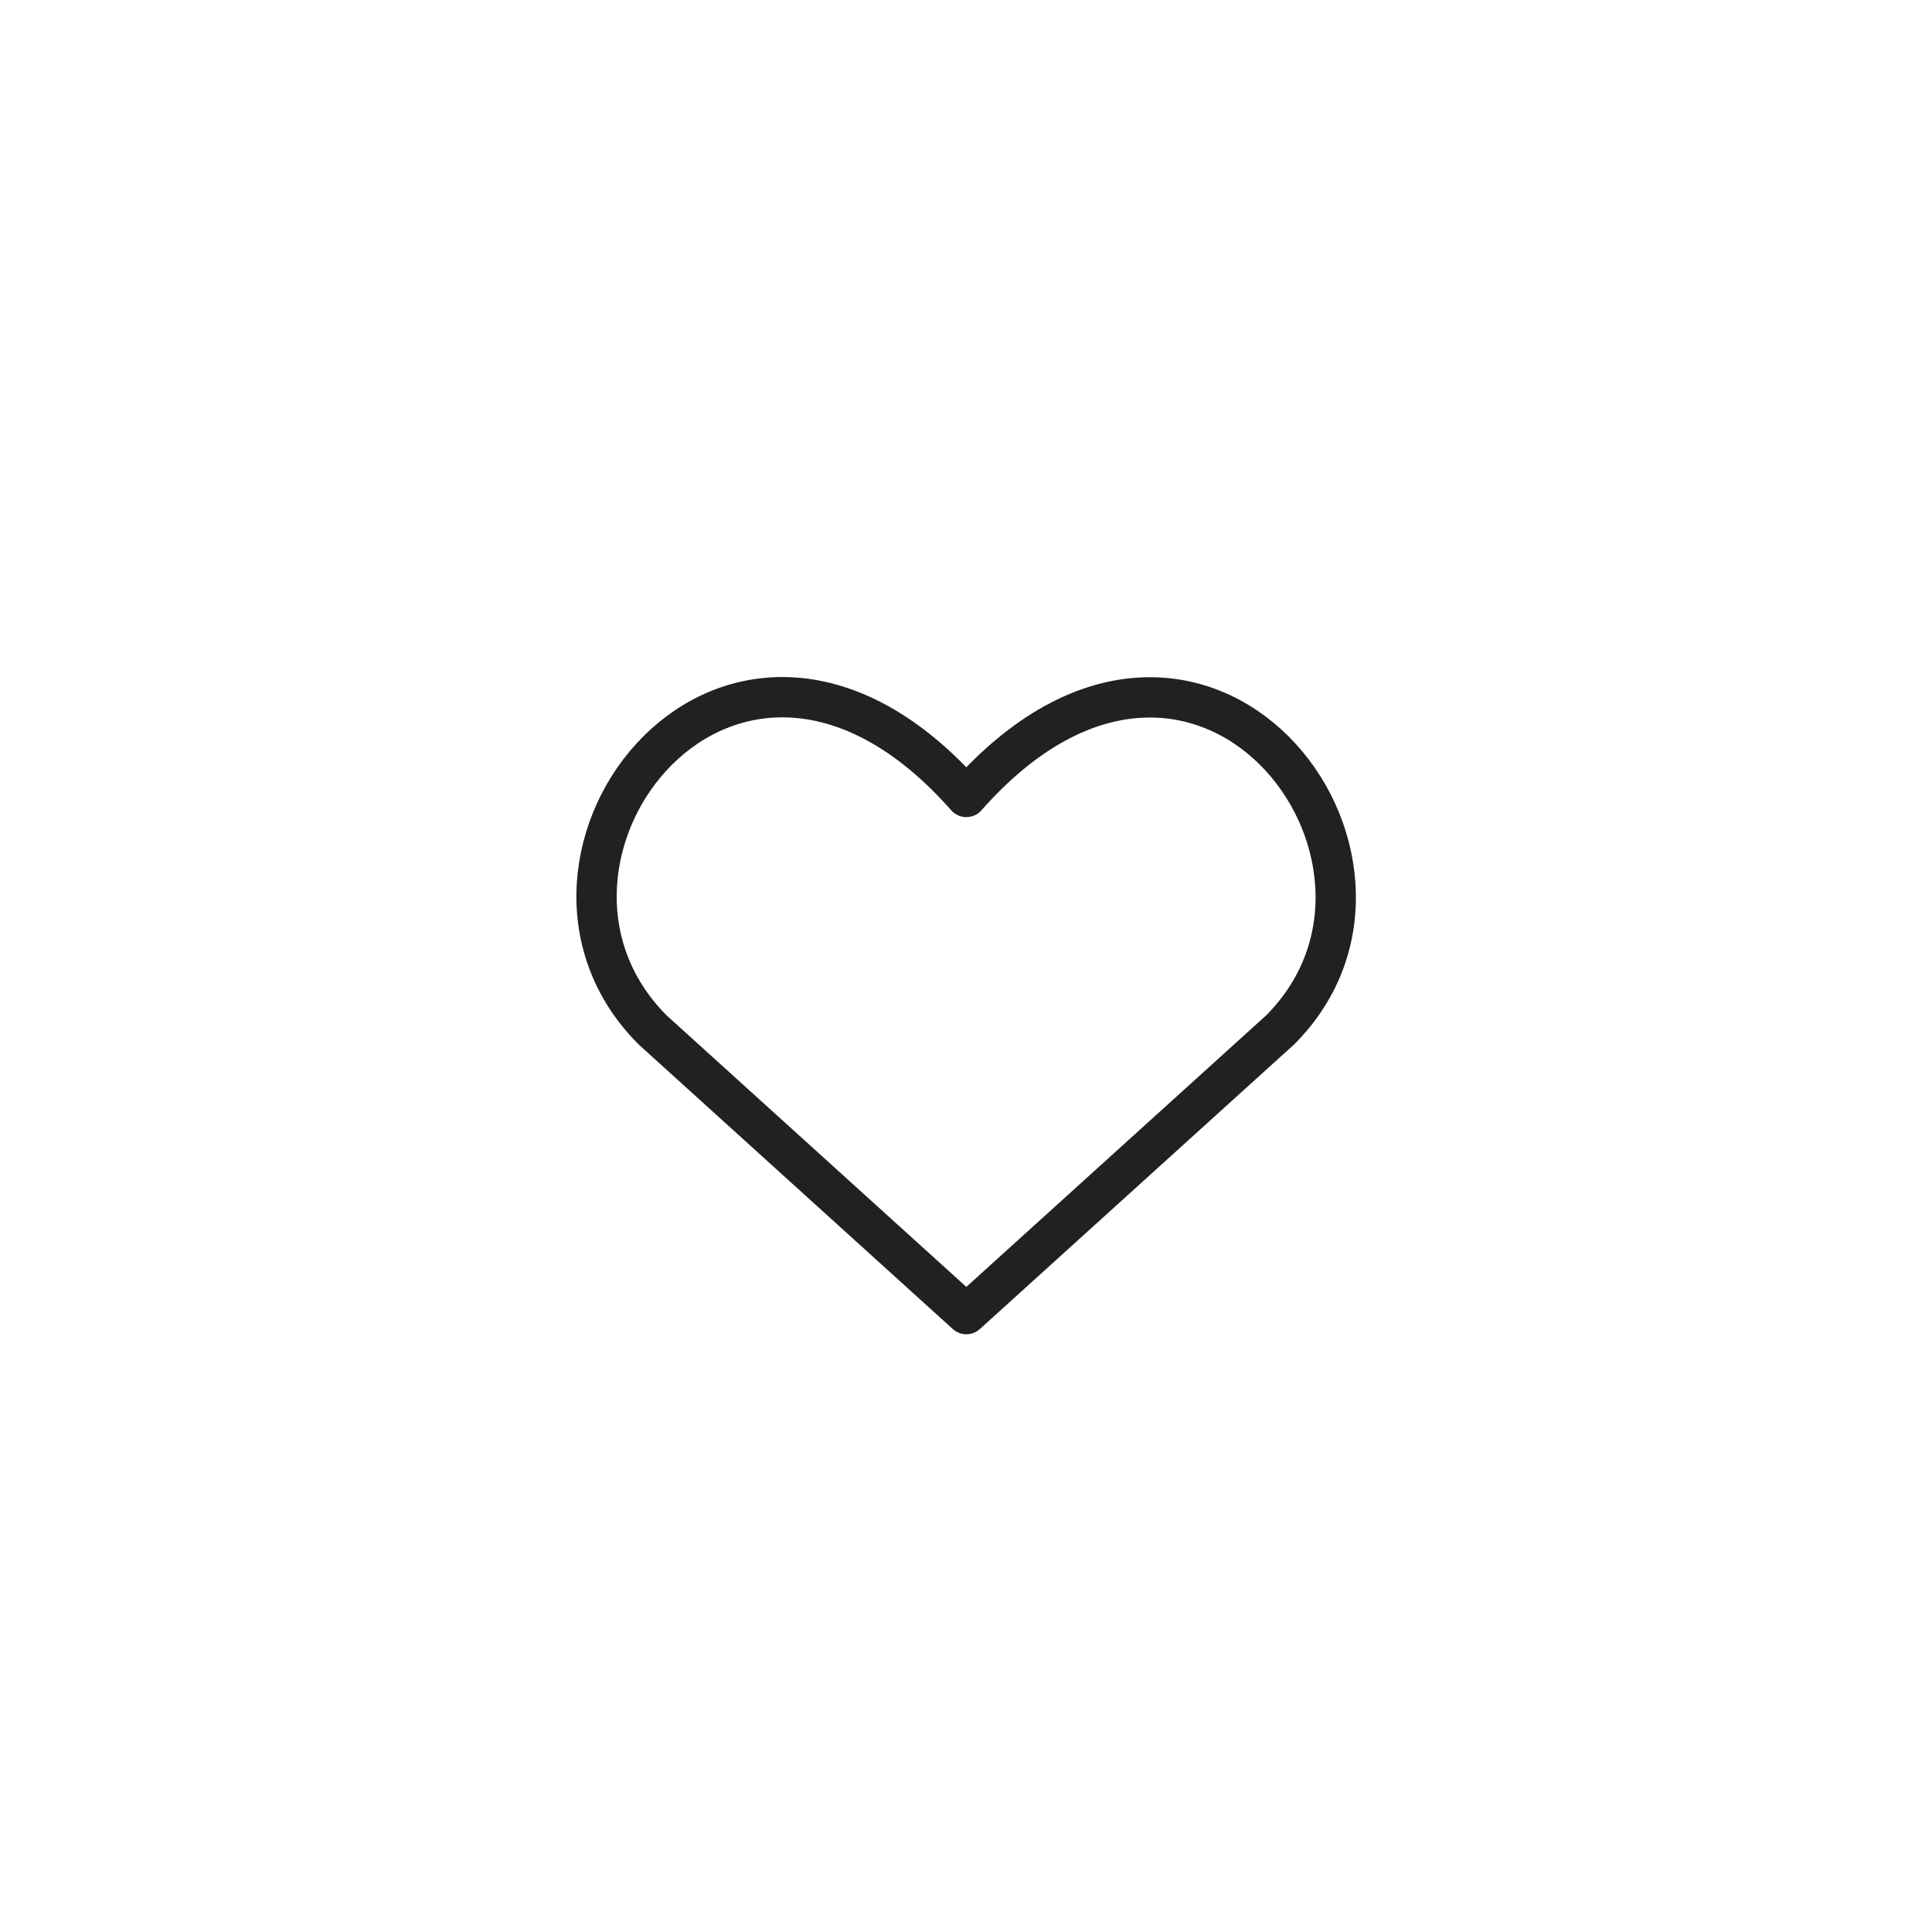 <svg width="46" height="46" viewBox="0 0 46 46" fill="none" xmlns="http://www.w3.org/2000/svg">
<g filter="url(#filter0_d_17206_165656)">
<rect x="7" y="7" width="32" height="32" rx="16" fill="white"/>
<path d="M23.008 31.288L15.54 24.523C11.481 20.464 17.447 12.669 23.008 18.975C28.569 12.669 34.51 20.49 30.478 24.523L23.008 31.288Z" stroke="#212121" stroke-width="0.96" stroke-linecap="round" stroke-linejoin="round"/>
</g>
<defs>
<filter id="filter0_d_17206_165656" x="0.6" y="0.6" width="44.8" height="44.8" filterUnits="userSpaceOnUse" color-interpolation-filters="sRGB">
<feFlood flood-opacity="0" result="BackgroundImageFix"/>
<feColorMatrix in="SourceAlpha" type="matrix" values="0 0 0 0 0 0 0 0 0 0 0 0 0 0 0 0 0 0 127 0" result="hardAlpha"/>
<feOffset/>
<feGaussianBlur stdDeviation="3.2"/>
<feComposite in2="hardAlpha" operator="out"/>
<feColorMatrix type="matrix" values="0 0 0 0 0 0 0 0 0 0 0 0 0 0 0 0 0 0 0.14 0"/>
<feBlend mode="normal" in2="BackgroundImageFix" result="effect1_dropShadow_17206_165656"/>
<feBlend mode="normal" in="SourceGraphic" in2="effect1_dropShadow_17206_165656" result="shape"/>
</filter>
</defs>
</svg>
